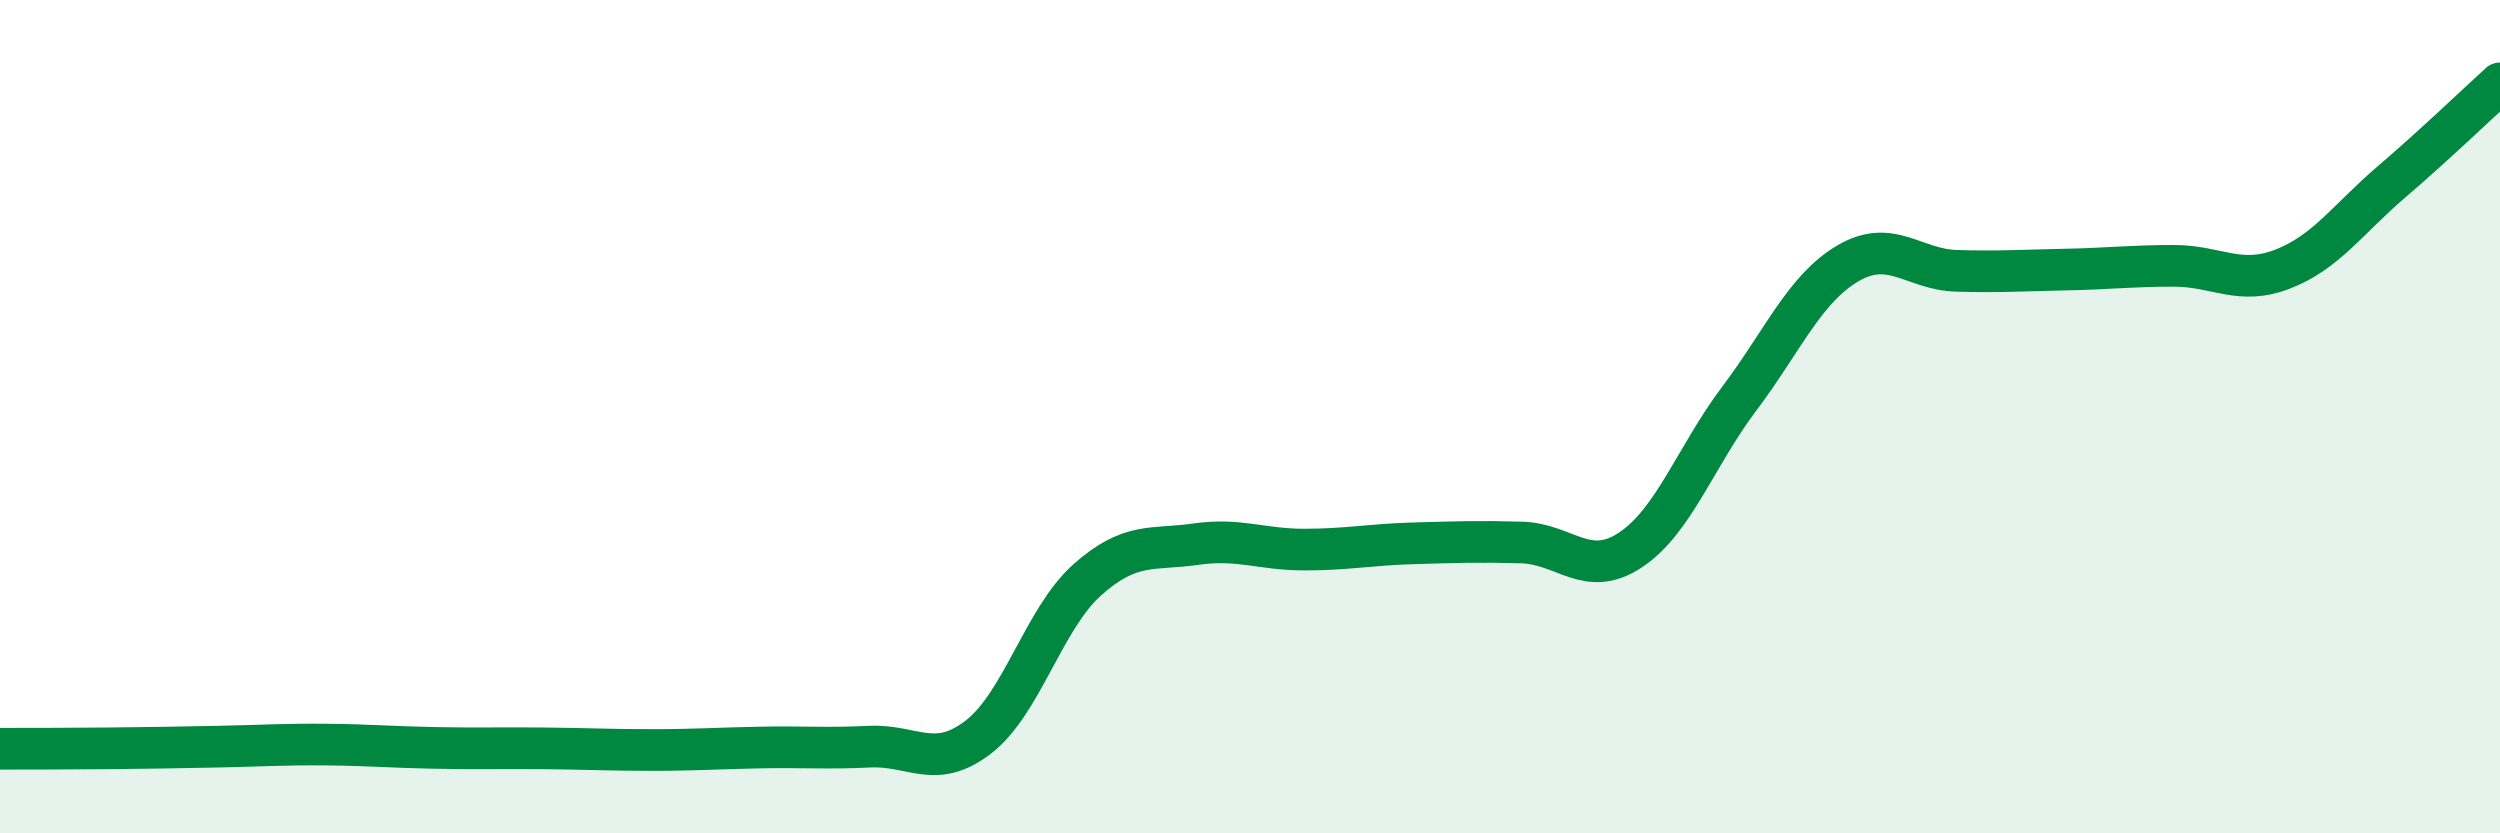 
    <svg width="60" height="20" viewBox="0 0 60 20" xmlns="http://www.w3.org/2000/svg">
      <path
        d="M 0,17.97 C 0.52,17.97 1.57,17.97 2.61,17.96 C 3.65,17.95 4.18,17.94 5.22,17.92 C 6.26,17.9 6.79,17.86 7.83,17.87 C 8.87,17.88 9.39,17.93 10.43,17.95 C 11.47,17.97 12,17.95 13.04,17.96 C 14.08,17.97 14.61,18 15.65,18 C 16.69,18 17.22,17.96 18.26,17.94 C 19.3,17.92 19.83,17.97 20.87,17.92 C 21.91,17.87 22.44,18.49 23.48,17.69 C 24.52,16.89 25.05,14.85 26.09,13.92 C 27.13,12.99 27.66,13.21 28.7,13.06 C 29.74,12.91 30.26,13.19 31.3,13.19 C 32.34,13.19 32.87,13.07 33.91,13.04 C 34.95,13.01 35.48,12.99 36.52,13.02 C 37.56,13.05 38.09,13.89 39.13,13.2 C 40.17,12.51 40.7,10.95 41.74,9.57 C 42.78,8.19 43.31,6.93 44.35,6.32 C 45.39,5.71 45.92,6.47 46.96,6.5 C 48,6.53 48.53,6.49 49.57,6.47 C 50.61,6.45 51.13,6.38 52.17,6.38 C 53.21,6.38 53.74,6.86 54.78,6.46 C 55.82,6.06 56.35,5.26 57.39,4.37 C 58.43,3.48 59.48,2.47 60,2L60 20L0 20Z"
        fill="#008740"
        opacity="0.1"
        stroke-linecap="round"
        stroke-linejoin="round"
      />
      <path
        d="M 0,17.97 C 0.52,17.97 1.57,17.97 2.61,17.96 C 3.65,17.95 4.18,17.94 5.22,17.92 C 6.26,17.9 6.79,17.86 7.83,17.87 C 8.87,17.88 9.39,17.93 10.43,17.95 C 11.47,17.97 12,17.95 13.04,17.96 C 14.08,17.97 14.61,18 15.65,18 C 16.69,18 17.22,17.96 18.26,17.94 C 19.3,17.92 19.83,17.97 20.87,17.92 C 21.91,17.87 22.44,18.49 23.48,17.69 C 24.52,16.89 25.05,14.85 26.09,13.92 C 27.13,12.99 27.66,13.21 28.7,13.06 C 29.74,12.91 30.26,13.19 31.3,13.19 C 32.34,13.19 32.87,13.07 33.91,13.04 C 34.95,13.01 35.48,12.99 36.52,13.02 C 37.56,13.05 38.09,13.89 39.13,13.2 C 40.17,12.51 40.7,10.95 41.74,9.57 C 42.78,8.19 43.31,6.93 44.35,6.32 C 45.39,5.71 45.92,6.47 46.96,6.5 C 48,6.53 48.53,6.49 49.57,6.47 C 50.61,6.45 51.13,6.38 52.17,6.38 C 53.21,6.38 53.74,6.86 54.78,6.46 C 55.82,6.06 56.35,5.26 57.39,4.37 C 58.43,3.48 59.48,2.47 60,2"
        stroke="#008740"
        stroke-width="1"
        fill="none"
        stroke-linecap="round"
        stroke-linejoin="round"
      />
    </svg>
  